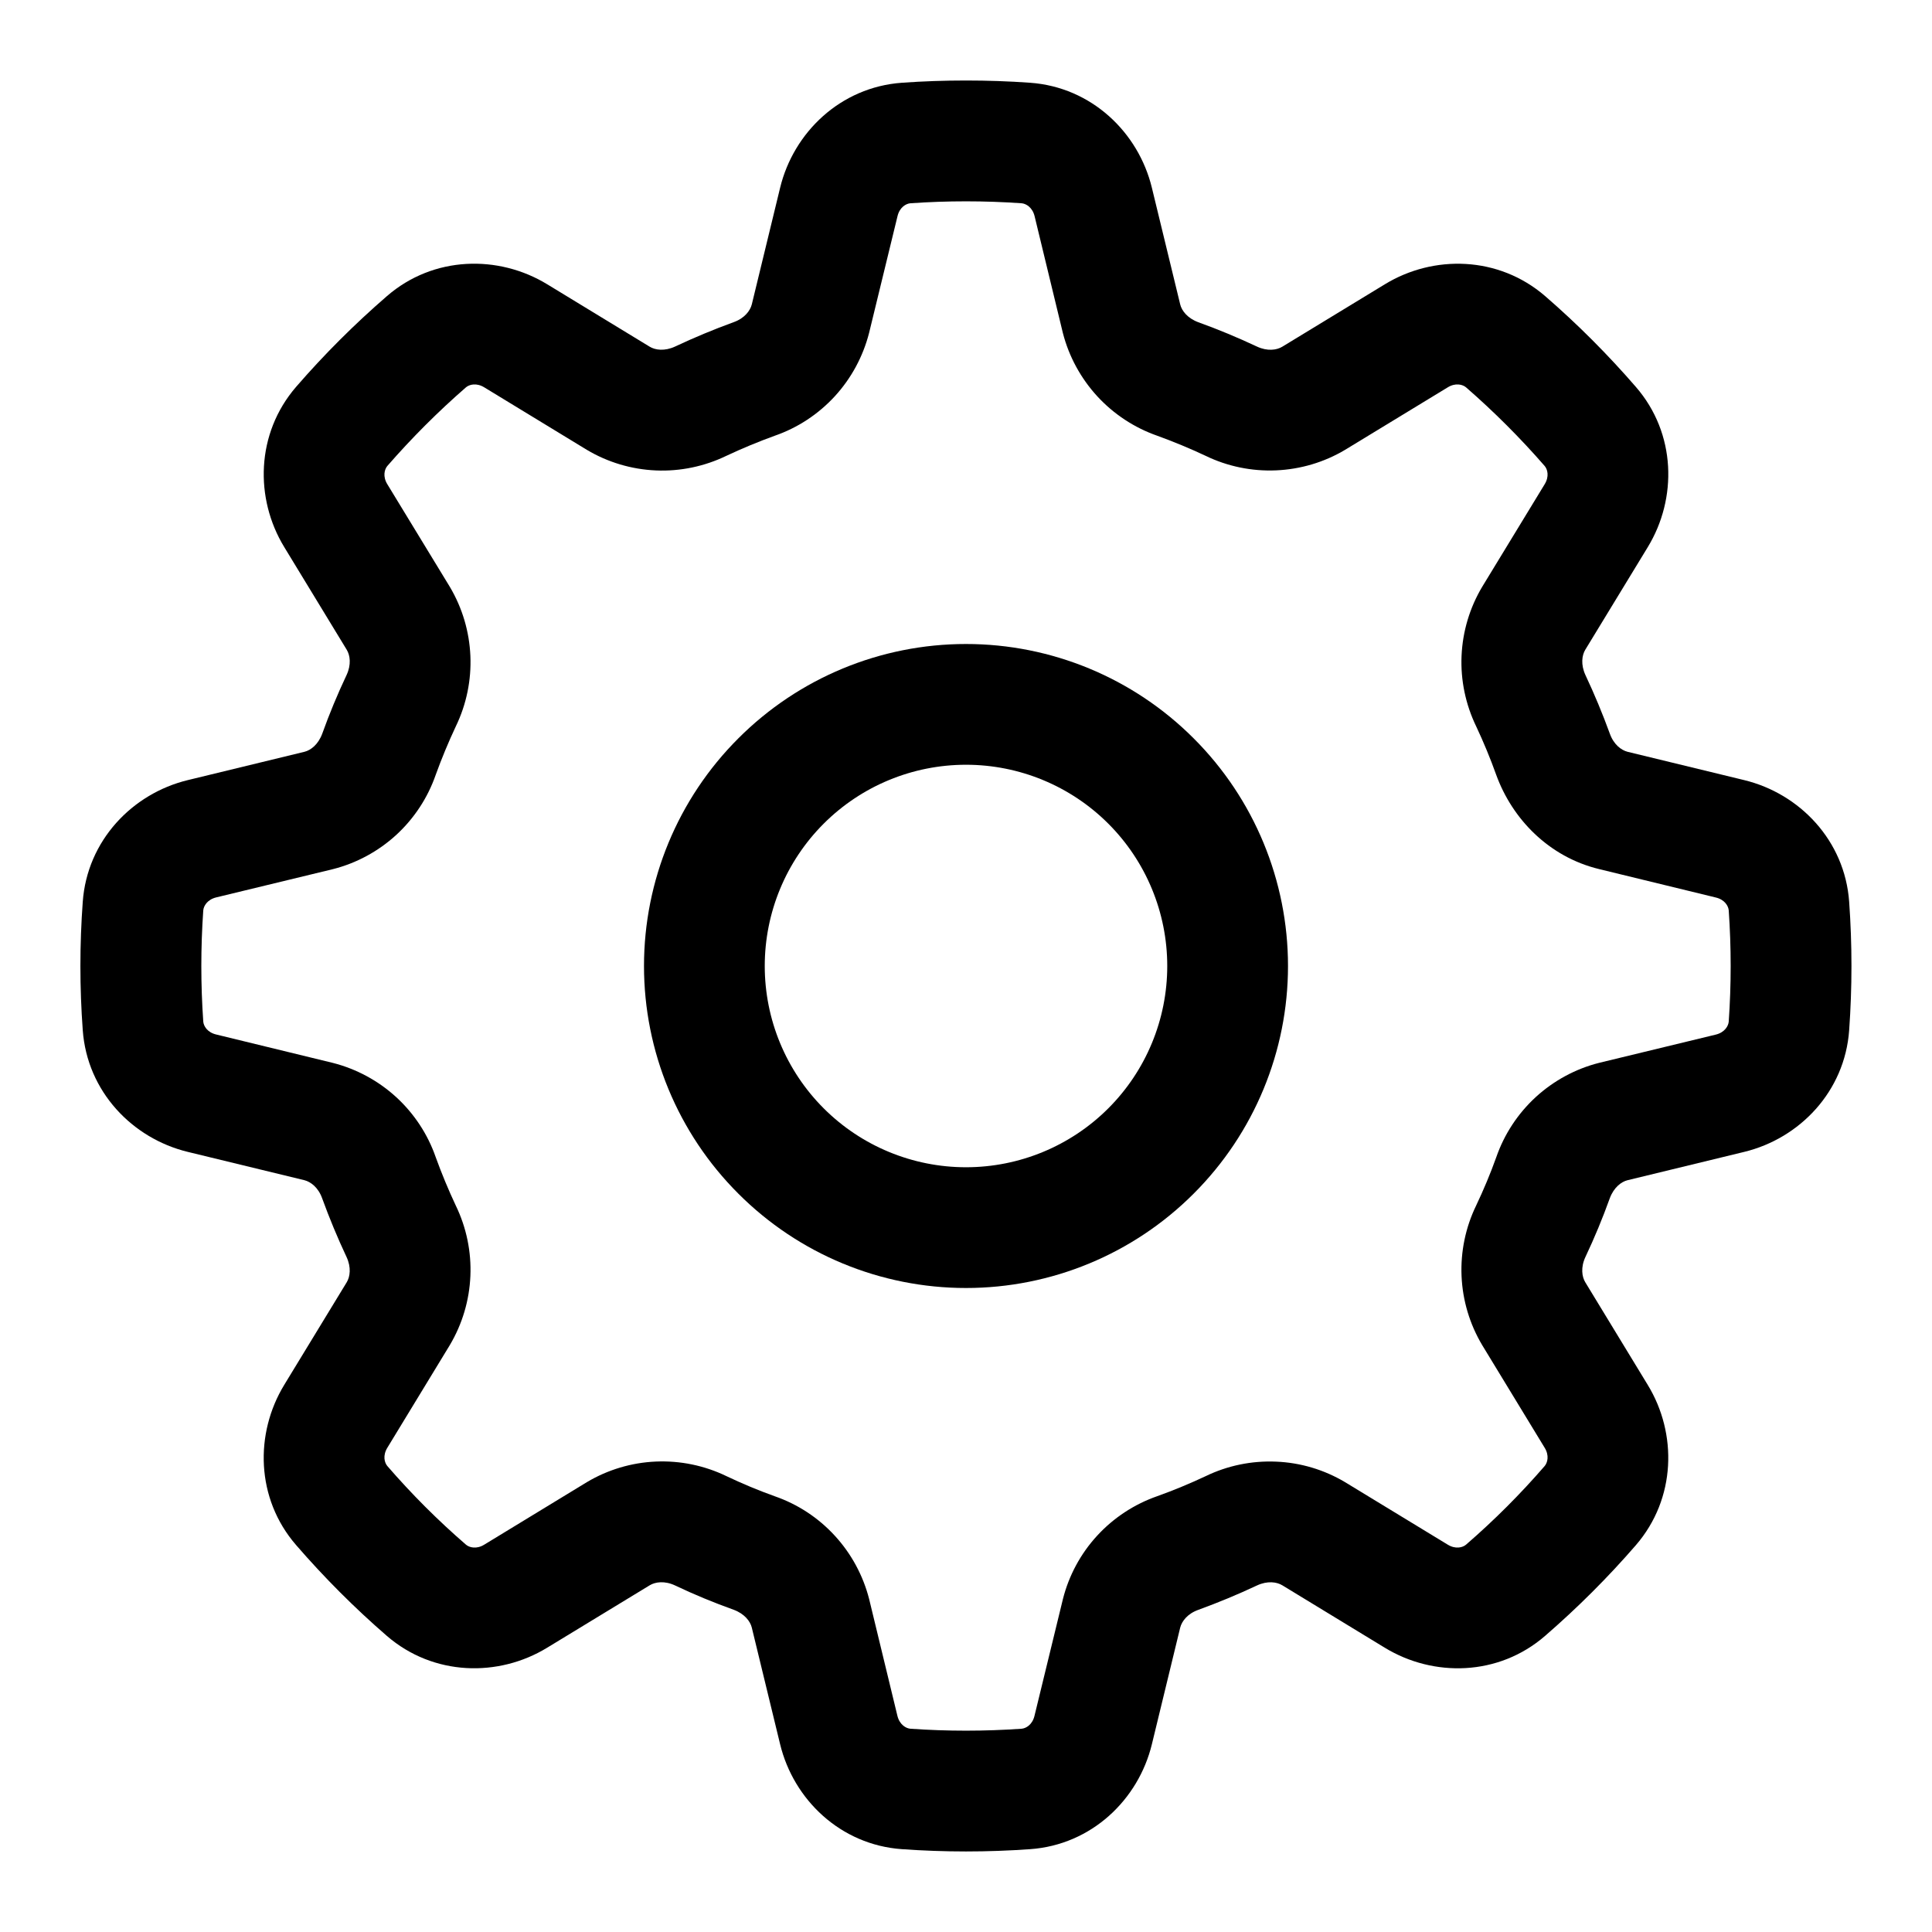 <svg width="24" height="24" viewBox="0 0 24 24" fill="none" xmlns="http://www.w3.org/2000/svg">
<g id="octicon:gear-24">
<path id="Vector" d="M16 12C16 13.061 15.579 14.078 14.828 14.828C14.078 15.579 13.061 16 12 16C10.939 16 9.922 15.579 9.172 14.828C8.421 14.078 8 13.061 8 12C8 10.939 8.421 9.922 9.172 9.172C9.922 8.421 10.939 8 12 8C13.061 8 14.078 8.421 14.828 9.172C15.579 9.922 16 10.939 16 12ZM14.5 12C14.5 11.337 14.237 10.701 13.768 10.232C13.299 9.763 12.663 9.5 12 9.5C11.337 9.5 10.701 9.763 10.232 10.232C9.763 10.701 9.5 11.337 9.5 12C9.5 12.663 9.763 13.299 10.232 13.768C10.701 14.237 11.337 14.5 12 14.5C12.663 14.5 13.299 14.237 13.768 13.768C14.237 13.299 14.5 12.663 14.5 12Z" fill="black"/>
<path id="Vector_2" d="M12 1C12.267 1 12.532 1.009 12.797 1.028C13.56 1.083 14.142 1.645 14.309 2.332L14.661 3.782C14.68 3.86 14.751 3.953 14.886 4.003C15.133 4.092 15.375 4.193 15.614 4.305C15.744 4.366 15.86 4.349 15.929 4.307L17.204 3.531C17.807 3.163 18.615 3.178 19.194 3.678C19.597 4.027 19.973 4.404 20.322 4.807C20.823 5.385 20.837 6.193 20.469 6.797L19.693 8.071C19.651 8.14 19.635 8.256 19.695 8.386C19.807 8.624 19.908 8.867 19.998 9.114C20.046 9.249 20.14 9.319 20.218 9.339L21.668 9.691C22.355 9.858 22.917 10.44 22.971 11.203C23.009 11.734 23.009 12.266 22.971 12.797C22.917 13.56 22.355 14.142 21.668 14.309L20.218 14.661C20.14 14.68 20.047 14.751 19.997 14.886C19.908 15.134 19.807 15.377 19.695 15.614C19.634 15.744 19.651 15.86 19.693 15.929L20.469 17.204C20.837 17.807 20.822 18.615 20.322 19.194C19.973 19.597 19.596 19.973 19.193 20.322C18.615 20.823 17.807 20.837 17.203 20.469L15.929 19.693C15.86 19.651 15.744 19.635 15.615 19.695C15.377 19.807 15.133 19.908 14.886 19.998C14.751 20.046 14.681 20.14 14.661 20.218L14.309 21.668C14.142 22.355 13.56 22.917 12.797 22.971C12.266 23.009 11.734 23.009 11.203 22.971C10.44 22.917 9.858 22.355 9.691 21.668L9.339 20.218C9.32 20.14 9.249 20.047 9.114 19.997C8.866 19.908 8.623 19.808 8.386 19.695C8.256 19.634 8.14 19.651 8.071 19.693L6.796 20.469C6.193 20.837 5.385 20.822 4.806 20.322C4.403 19.973 4.027 19.596 3.678 19.193C3.177 18.615 3.163 17.807 3.531 17.203L4.307 15.929C4.349 15.86 4.365 15.744 4.305 15.615C4.193 15.377 4.092 15.133 4.002 14.886C3.954 14.751 3.86 14.681 3.782 14.661L2.332 14.309C1.645 14.142 1.083 13.56 1.028 12.797C0.989 12.266 0.989 11.734 1.028 11.203C1.083 10.44 1.645 9.858 2.332 9.691L3.782 9.339C3.86 9.32 3.953 9.249 4.003 9.114C4.092 8.866 4.193 8.623 4.305 8.386C4.366 8.256 4.349 8.14 4.307 8.071L3.531 6.796C3.163 6.193 3.178 5.385 3.678 4.806C4.027 4.403 4.404 4.027 4.807 3.678C5.385 3.177 6.193 3.163 6.797 3.531L8.071 4.307C8.14 4.349 8.256 4.365 8.386 4.305C8.624 4.193 8.867 4.092 9.114 4.002C9.249 3.954 9.319 3.86 9.339 3.782L9.691 2.332C9.858 1.645 10.44 1.083 11.203 1.028C11.466 1.009 11.732 1 12 1ZM11.31 2.525C11.255 2.529 11.175 2.575 11.149 2.686L10.796 4.136C10.721 4.429 10.575 4.699 10.371 4.922C10.166 5.145 9.91 5.314 9.624 5.413C9.42 5.487 9.22 5.57 9.024 5.662C8.751 5.794 8.45 5.857 8.148 5.844C7.845 5.831 7.55 5.743 7.29 5.588L6.016 4.812C5.918 4.752 5.83 4.776 5.788 4.812C5.441 5.114 5.114 5.441 4.812 5.788C4.776 5.83 4.752 5.919 4.812 6.016L5.588 7.29C5.902 7.819 5.93 8.47 5.662 9.024C5.57 9.22 5.487 9.42 5.413 9.624C5.314 9.91 5.145 10.167 4.922 10.372C4.699 10.576 4.428 10.723 4.135 10.797L2.685 11.148C2.575 11.175 2.529 11.255 2.525 11.31C2.493 11.77 2.493 12.23 2.525 12.69C2.529 12.745 2.575 12.825 2.686 12.851L4.136 13.204C4.429 13.279 4.699 13.425 4.922 13.629C5.145 13.834 5.314 14.09 5.413 14.376C5.487 14.58 5.57 14.78 5.662 14.976C5.93 15.529 5.902 16.18 5.588 16.709L4.812 17.984C4.752 18.082 4.776 18.17 4.812 18.212C5.114 18.561 5.439 18.886 5.788 19.188C5.83 19.224 5.919 19.248 6.016 19.188L7.29 18.412C7.55 18.257 7.845 18.169 8.147 18.156C8.45 18.143 8.751 18.205 9.024 18.337C9.22 18.43 9.42 18.514 9.624 18.587C9.91 18.686 10.167 18.855 10.371 19.078C10.576 19.301 10.722 19.572 10.797 19.865L11.148 21.315C11.175 21.425 11.255 21.471 11.31 21.475C11.769 21.507 12.23 21.507 12.69 21.475C12.745 21.471 12.825 21.425 12.851 21.314L13.204 19.864C13.278 19.571 13.424 19.3 13.629 19.077C13.834 18.854 14.09 18.686 14.376 18.586C14.58 18.513 14.78 18.43 14.976 18.338C15.248 18.206 15.549 18.144 15.852 18.157C16.154 18.169 16.449 18.257 16.709 18.412L17.984 19.188C18.082 19.248 18.17 19.224 18.212 19.188C18.561 18.886 18.886 18.561 19.188 18.212C19.224 18.17 19.248 18.081 19.188 17.984L18.412 16.709C18.257 16.449 18.169 16.154 18.156 15.852C18.143 15.55 18.205 15.248 18.337 14.976C18.43 14.78 18.514 14.58 18.587 14.376C18.686 14.09 18.855 13.833 19.078 13.628C19.301 13.424 19.572 13.277 19.865 13.203L21.315 12.852C21.425 12.825 21.471 12.745 21.475 12.69C21.507 12.23 21.507 11.77 21.475 11.31C21.471 11.255 21.425 11.175 21.314 11.149L19.864 10.796C19.238 10.644 18.784 10.171 18.586 9.624C18.513 9.42 18.43 9.22 18.338 9.024C18.206 8.751 18.143 8.45 18.156 8.148C18.169 7.845 18.257 7.55 18.412 7.29L19.188 6.016C19.248 5.918 19.224 5.83 19.188 5.788C18.886 5.441 18.559 5.114 18.212 4.812C18.17 4.776 18.081 4.752 17.984 4.812L16.709 5.588C16.449 5.743 16.154 5.83 15.852 5.843C15.549 5.856 15.248 5.794 14.976 5.662C14.78 5.57 14.58 5.487 14.376 5.413C14.09 5.313 13.834 5.144 13.629 4.921C13.425 4.698 13.278 4.428 13.203 4.135L12.852 2.685C12.825 2.575 12.745 2.529 12.69 2.525C12.23 2.493 11.769 2.493 11.31 2.525Z" fill="black"/>
</g>
</svg>
